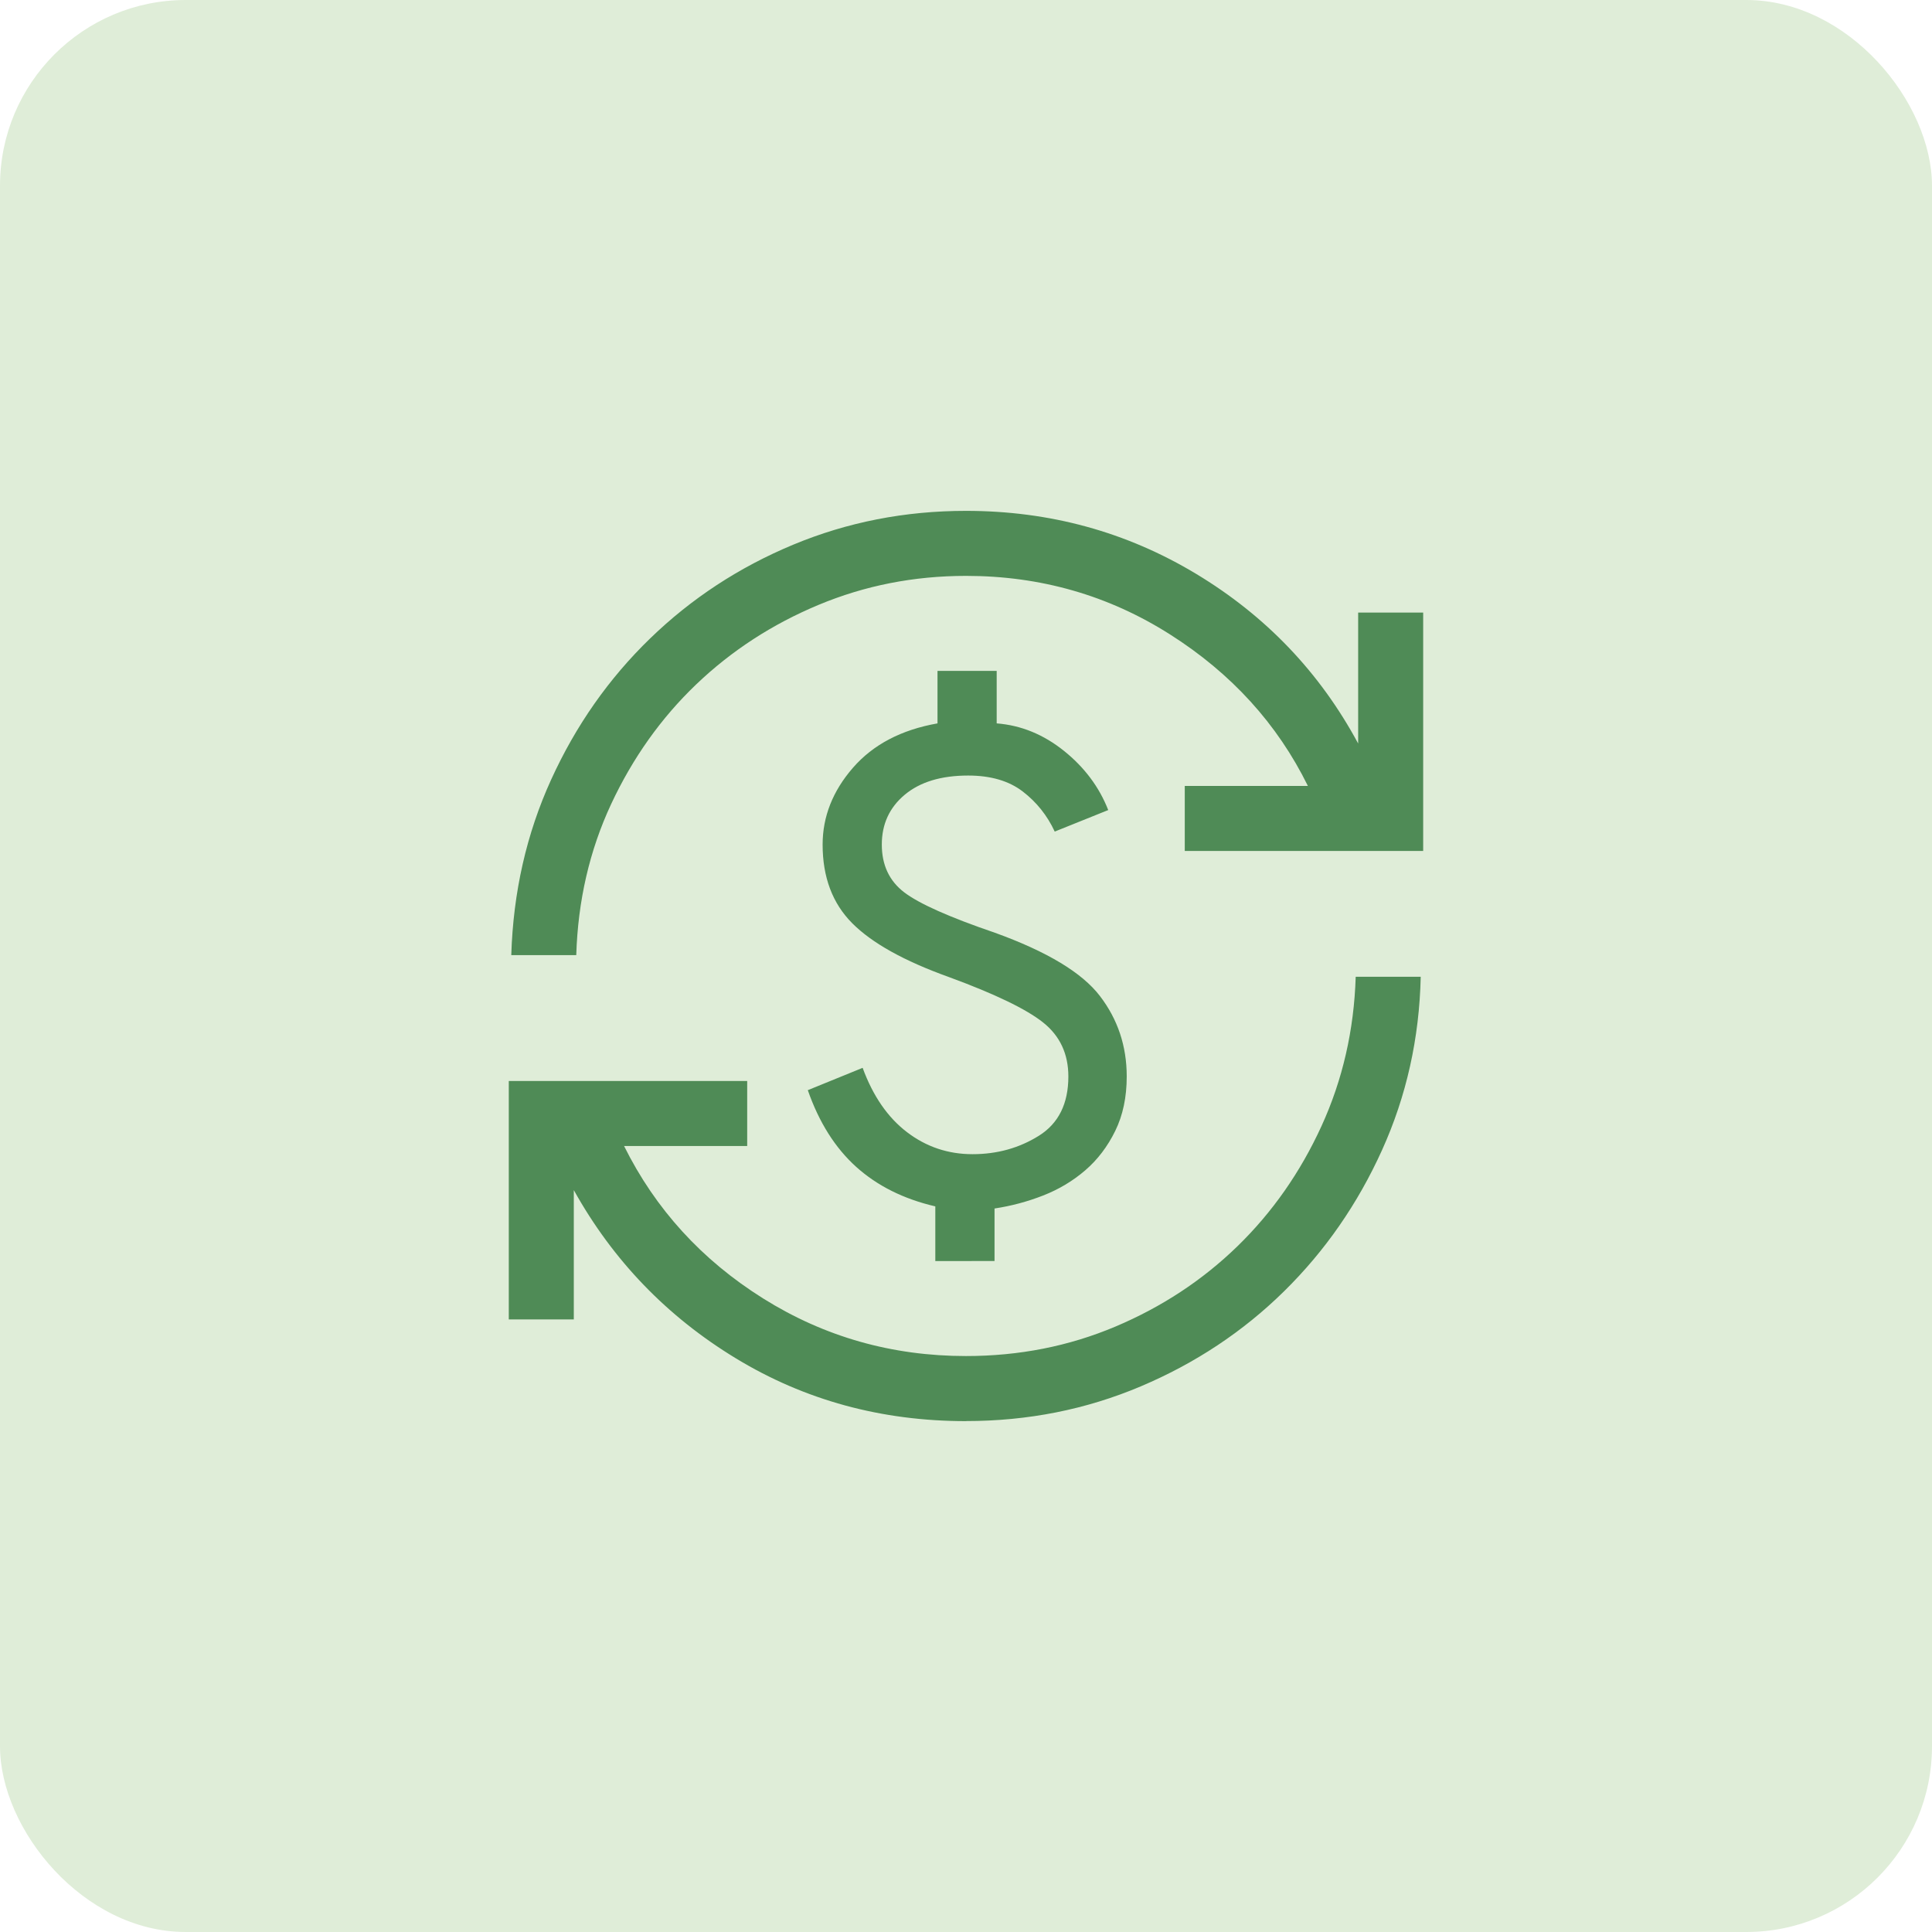 <?xml version="1.0" encoding="UTF-8"?> <svg xmlns="http://www.w3.org/2000/svg" xmlns:xlink="http://www.w3.org/1999/xlink" fill="none" height="52" viewBox="0 0 52 52" width="52"><mask id="a" height="28" maskUnits="userSpaceOnUse" width="28" x="12" y="12"><path d="m12 12h28v28h-28z" fill="#d9d9d9"></path></mask><rect fill="#dfedd8" height="52" rx="5" width="52"></rect><g mask="url(#a)"><path d="m26 38.25c-2.275 0-4.34-.563-6.194-1.69-1.854-1.126-3.308-2.635-4.362-4.528v3.48h-1.75v-6.417h6.417v1.75h-3.314c.844 1.699 2.09 3.066 3.74 4.101 1.65 1.035 3.471 1.552 5.463 1.552 1.428 0 2.768-.264 4.019-.792 1.251-.528 2.346-1.249 3.286-2.162.939-.913 1.694-1.992 2.263-3.235.569-1.244.876-2.583.921-4.019h1.75c-.037 1.657-.384 3.211-1.04 4.662-.656 1.451-1.535 2.718-2.638 3.803s-2.389 1.938-3.859 2.56c-1.47.622-3.037.933-4.701.933zm-.826-4.308v-1.472c-.854-.199-1.564-.554-2.13-1.064-.566-.51-1-1.198-1.302-2.064l1.476-.601c.278.76.677 1.337 1.195 1.732.518.395 1.106.592 1.762.592.664 0 1.26-.166 1.788-.497.528-.331.792-.863.792-1.594 0-.609-.227-1.094-.681-1.455-.454-.361-1.301-.769-2.541-1.224-1.2-.431-2.065-.913-2.596-1.447-.531-.534-.796-1.239-.796-2.116 0-.752.272-1.441.815-2.066.543-.625 1.302-1.024 2.277-1.196v-1.413h1.593v1.413c.655.051 1.258.297 1.81.739.551.442.949.973 1.192 1.594l-1.44.579c-.201-.432-.487-.792-.86-1.078-.372-.286-.862-.43-1.47-.43-.725 0-1.294.172-1.706.516-.412.344-.618.791-.618 1.342 0 .55.201.979.604 1.286s1.217.669 2.443 1.088c1.4.506 2.341 1.072 2.822 1.7.482.628.723 1.351.723 2.167 0 .556-.103 1.045-.309 1.465-.206.42-.474.774-.806 1.06-.332.286-.71.513-1.134.679-.424.166-.86.282-1.309.35v1.413zm-11.413-8.234c.052-1.694.41-3.269 1.073-4.724.663-1.455 1.55-2.72 2.661-3.797 1.111-1.077 2.395-1.919 3.853-2.526 1.458-.607 3.009-.911 4.651-.911 2.253 0 4.317.565 6.194 1.695 1.876 1.13 3.331 2.652 4.362 4.567v-3.525h1.75v6.417h-6.417v-1.75h3.314c-.821-1.669-2.058-3.029-3.712-4.079-1.653-1.05-3.484-1.575-5.491-1.575-1.398 0-2.721.26-3.969.781-1.247.52-2.344 1.234-3.291 2.139-.947.906-1.71 1.98-2.291 3.224-.58 1.244-.893 2.598-.938 4.064z" fill="#4f8b56"></path></g></svg> 